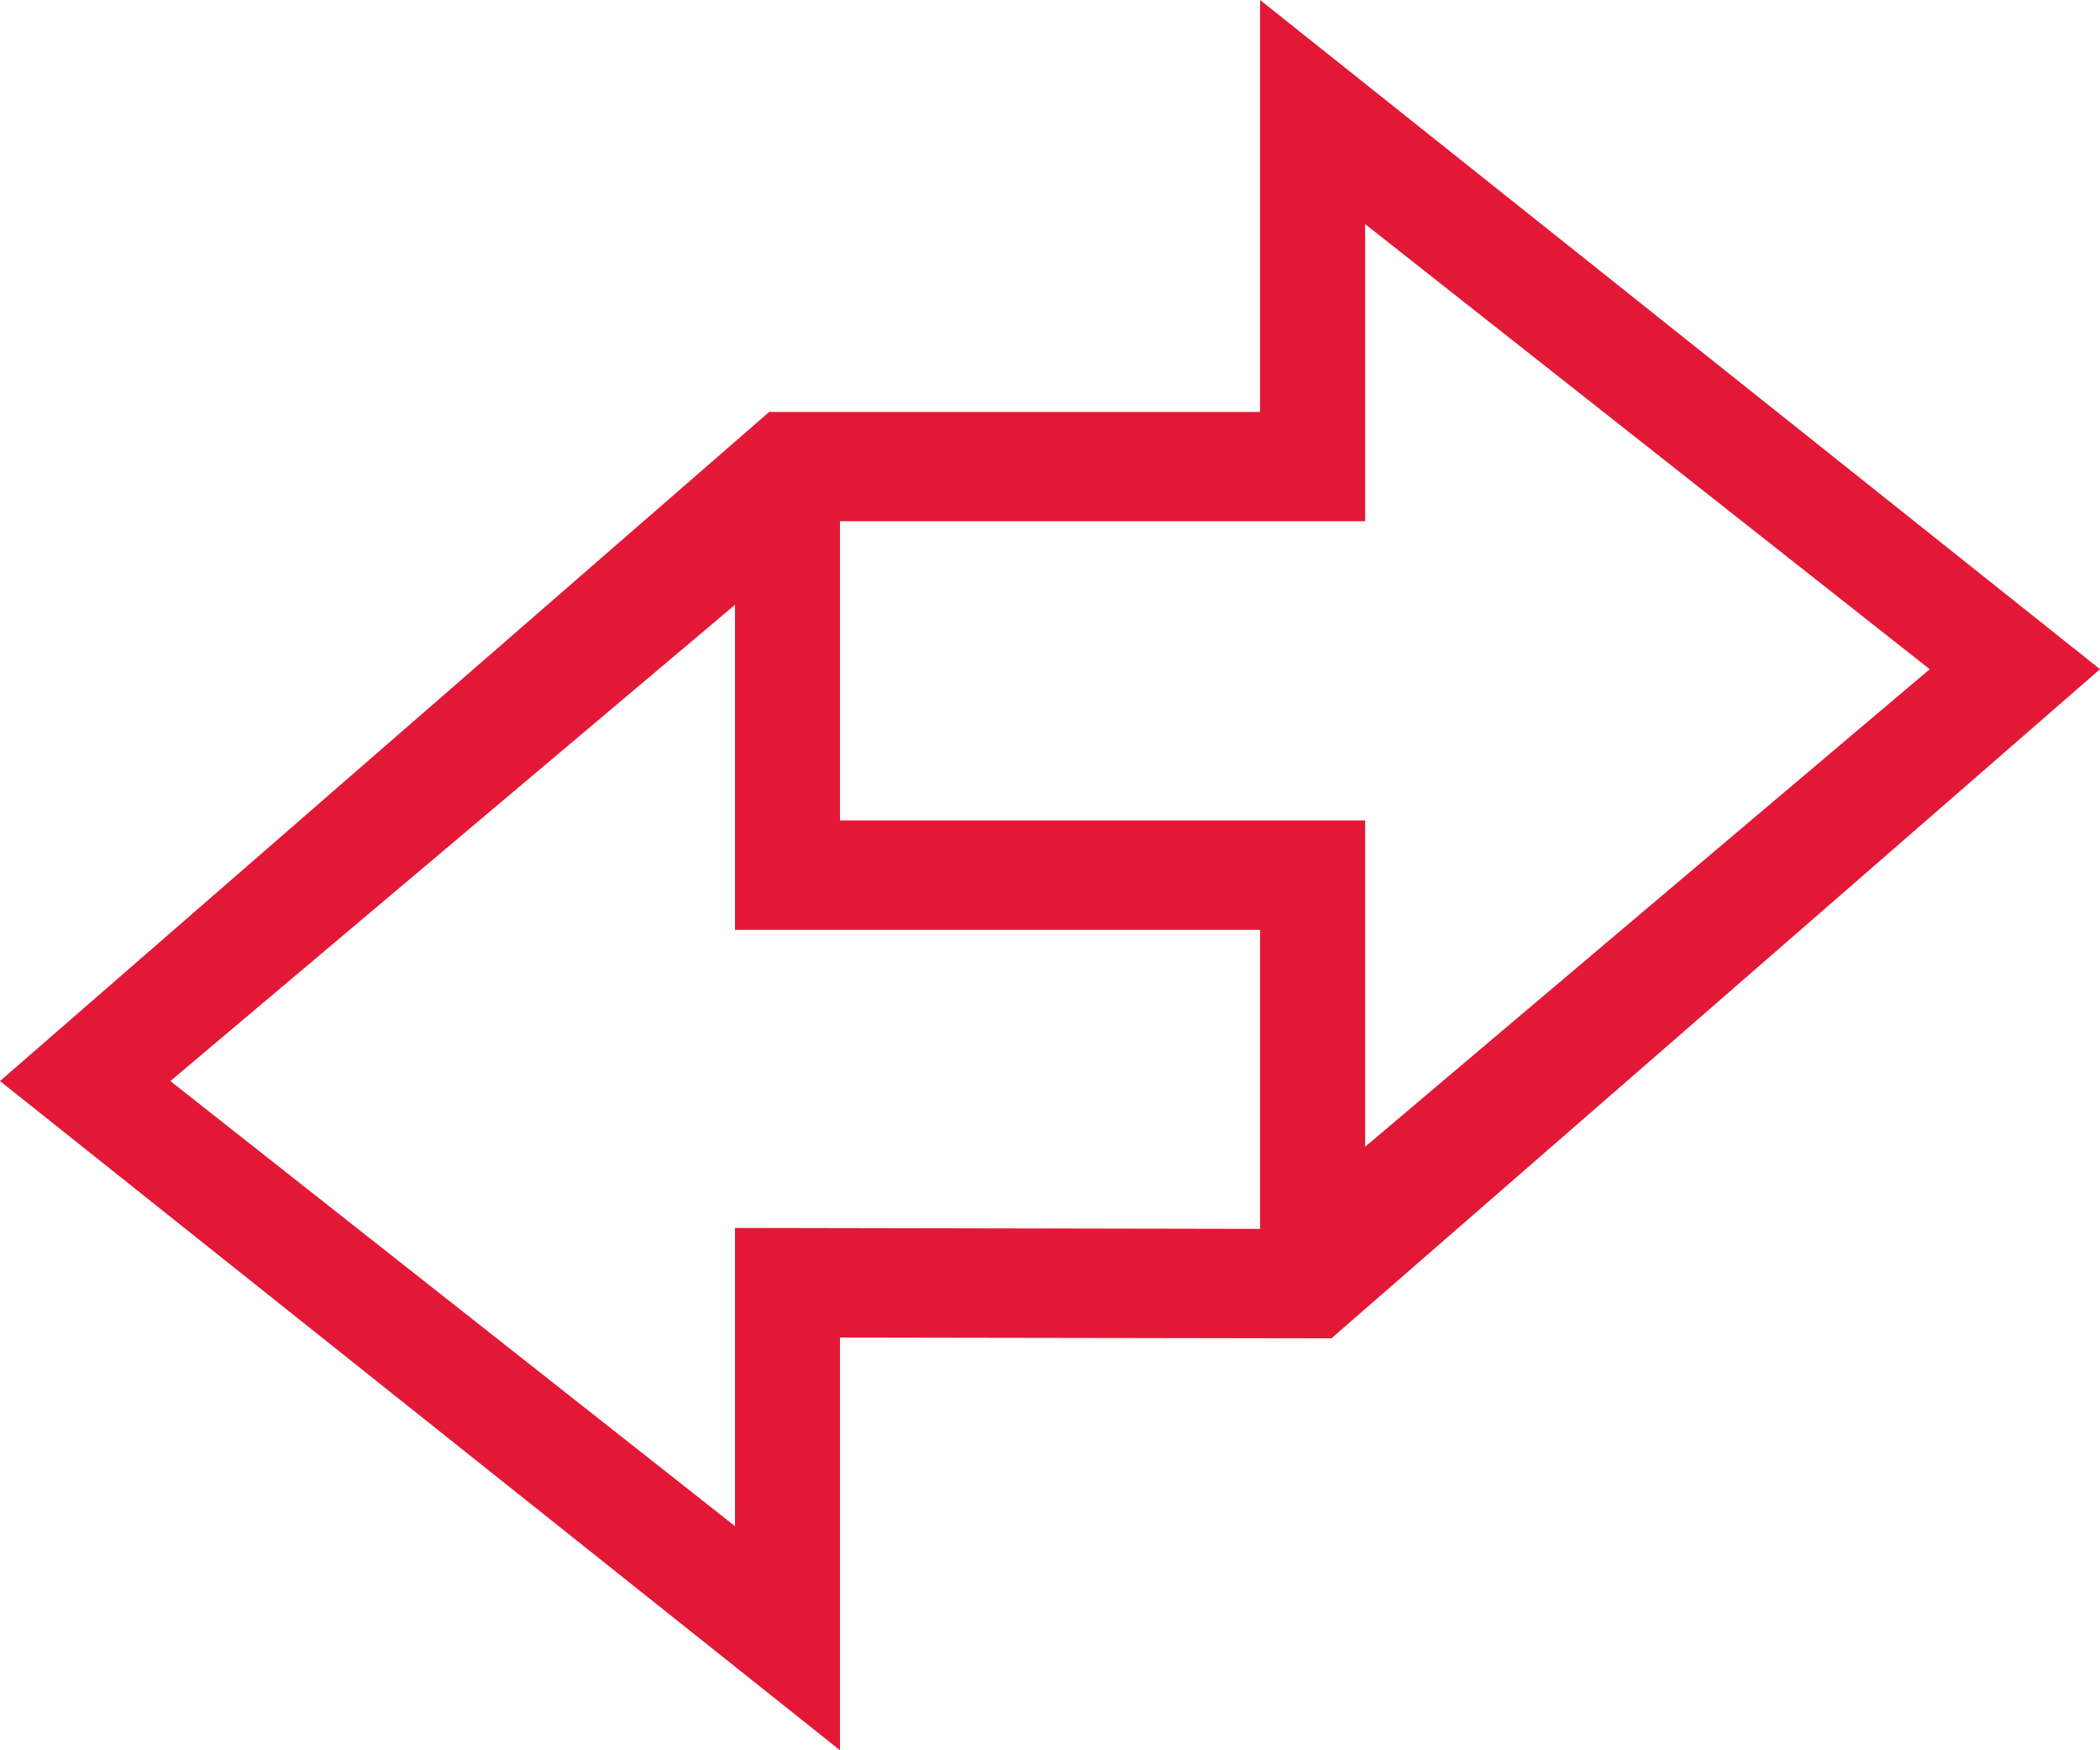 <?xml version="1.0" encoding="UTF-8"?>
<svg width="24px" height="20px" viewBox="0 0 24 20" version="1.1" xmlns="http://www.w3.org/2000/svg" xmlns:xlink="http://www.w3.org/1999/xlink">
    <title>icon/brand/transfer/icon_transfer_make_red</title>
    <g id="SSO-PB" stroke="none" stroke-width="1" fill="none" fill-rule="evenodd">
        <g id="P&amp;A-Landing---pb_SSO_Merrill-Copy-4" transform="translate(-1009, -613)" fill="#E31837">
            <g id="Icon-Color" transform="translate(1009, 611)">
                <path d="M9.6,22 L0,14.353 L8.791,6.707 L14.401,6.707 L14.401,2 L24,9.647 L15.216,17.293 L9.6,17.284 L9.6,22 M8.4,8.911 L1.947,14.353 L8.4,19.439 L8.4,16.031 L14.401,16.042 L14.401,12.625 L8.4,12.625 L8.4,8.911 M9.6,7.956 L9.6,11.375 L15.602,11.375 L15.602,15.103 L22.054,9.647 L15.602,4.561 L15.602,7.956 L9.6,7.956"></path>
            </g>
        </g>
    </g>
</svg>